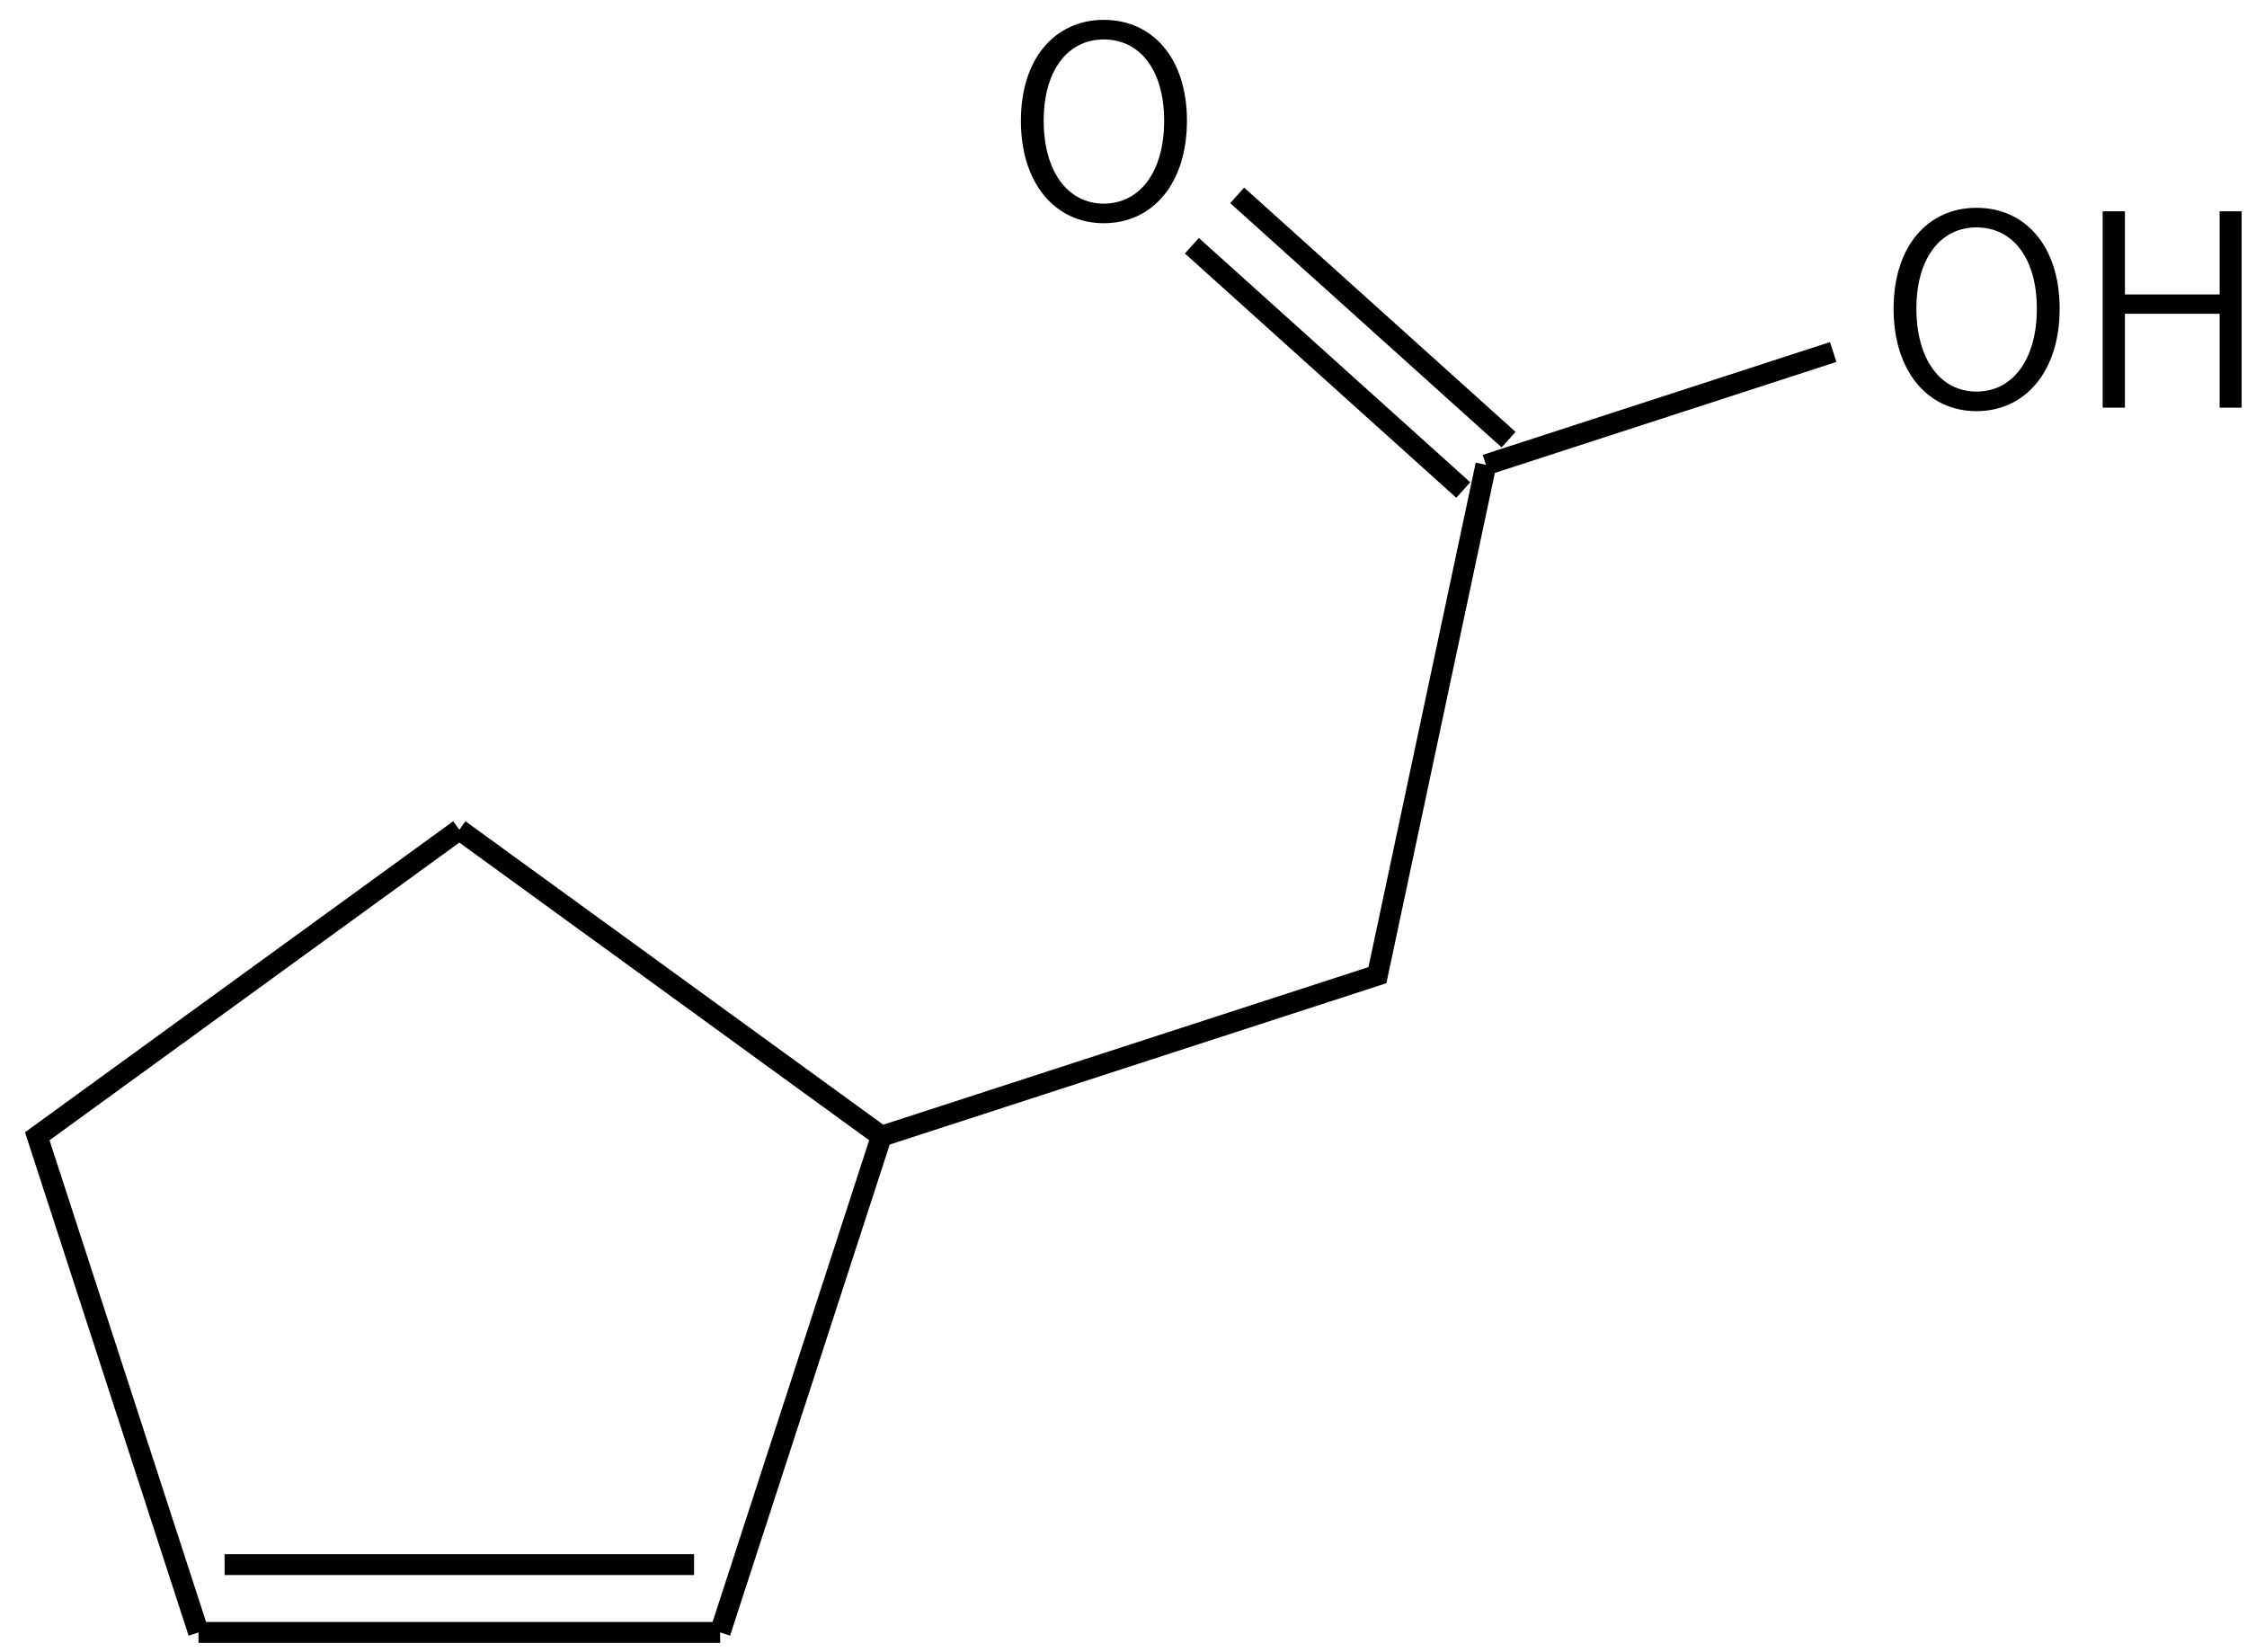 <svg height="111" viewBox="0 0 39.952 29.369" width="151" xmlns="http://www.w3.org/2000/svg"><g transform="matrix(.265 0 0 .265 -113.468 -38.513)"><g fill="none" stroke="#000" stroke-width="1.4"><path d="m459 201 28.32 20.57-10.82 33.29"/><path d="m476.5 254.86h-35m33.25-4.55h-31.5"/><path d="m441.5 254.86-10.82-33.29 28.32-20.57"/><path d="m487.32 221.57 33.28-10.81 7.28-34.24"/><path d="m529.4 174.83-18.21-16.39m15.17 19.77-18.21-16.39"/><path d="m527.88 176.52 23.3-7.57"/></g><path d="m502.24 160.309c3.276 0 5.58-2.664 5.58-6.876 0-4.194-2.304-6.768-5.58-6.768-3.258 0-5.562 2.574-5.562 6.768 0 4.212 2.304 6.876 5.562 6.876zm0-1.314c-2.43 0-4.032-2.178-4.032-5.562 0-3.366 1.602-5.454 4.032-5.454 2.448 0 4.05 2.088 4.05 5.454 0 3.384-1.602 5.562-4.05 5.562z"/><path d="m560.794 172.919c3.276 0 5.58-2.664 5.58-6.876 0-4.194-2.304-6.768-5.58-6.768-3.258 0-5.562 2.574-5.562 6.768 0 4.212 2.304 6.876 5.562 6.876zm0-1.314c-2.43 0-4.032-2.178-4.032-5.562 0-3.366 1.602-5.454 4.032-5.454 2.448 0 4.05 2.088 4.05 5.454 0 3.384-1.602 5.562-4.05 5.562z"/><path d="m569.26 172.685h1.494v-6.3h6.354v6.3h1.476v-13.176h-1.476v5.58h-6.354v-5.58h-1.494z"/></g></svg>